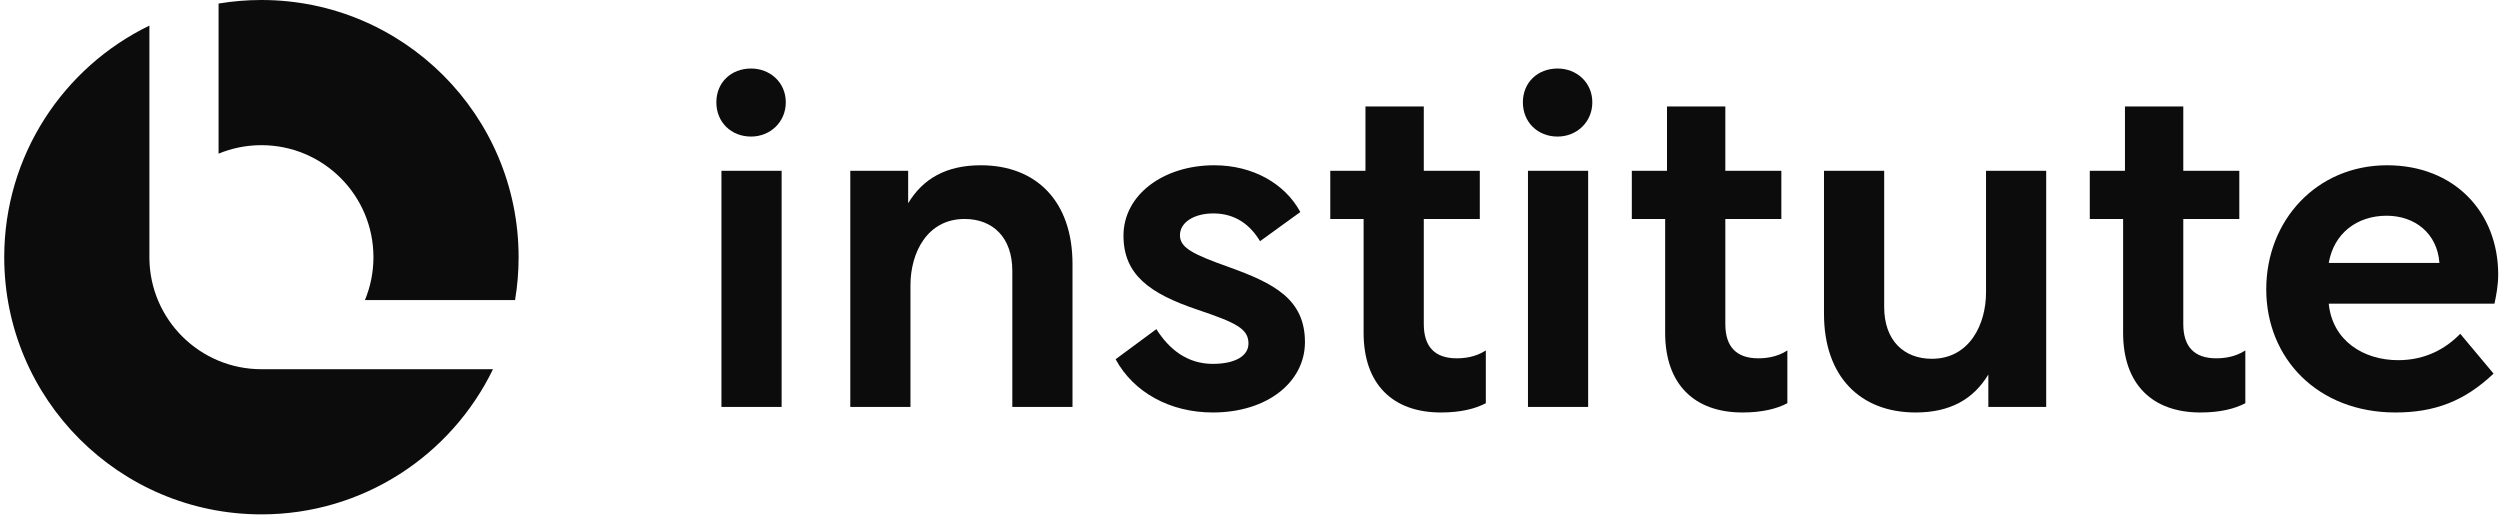 <svg width="250" height="52" viewBox="0 0 250 52" fill="none" xmlns="http://www.w3.org/2000/svg">
<g clip-path="url(#clip0_9854_12928)">
<path d="M238.708 16.527C245.421 16.527 249.819 21.203 249.819 27.453C249.819 28.517 249.633 29.49 249.448 30.369H232.875C233.245 34.073 236.347 36.017 239.819 36.017C242.551 36.017 244.587 34.86 246.023 33.378L249.356 37.359C246.439 40.137 243.43 41.248 239.541 41.248C231.764 41.248 226.625 35.832 226.625 28.934C226.625 22.036 231.672 16.527 238.708 16.527ZM238.662 21.573C235.699 21.573 233.384 23.332 232.875 26.295H243.939V26.249C243.708 23.332 241.486 21.573 238.662 21.573Z" fill="#0C0C0C"/>
<path d="M208.978 17.082H212.496V10.648H218.329V17.082H223.931V21.897H218.329V32.406C218.329 34.674 219.44 35.831 221.616 35.831C222.311 35.831 223.468 35.739 224.533 35.044V40.322C223.468 40.877 222.033 41.248 220.042 41.248C215.228 41.248 212.311 38.424 212.311 33.285V21.897H208.978V17.082Z" fill="#0C0C0C"/>
<path d="M182.399 17.083H188.418V30.693C188.418 34.073 190.408 35.878 193.186 35.878C196.936 35.878 198.602 32.453 198.602 29.258V17.083H204.62V40.693H198.834V37.452C197.352 39.906 195.038 41.248 191.566 41.248C186.01 41.248 182.399 37.637 182.399 31.388V17.083Z" fill="#0C0C0C"/>
<path d="M163.182 17.082H166.7V10.648H172.533V17.082H178.135V21.897H172.533V32.406C172.533 34.674 173.644 35.831 175.82 35.831C176.514 35.831 177.672 35.739 178.736 35.044V40.322C177.672 40.877 176.236 41.248 174.246 41.248C169.431 41.248 166.515 38.424 166.515 33.285V21.897H163.182V17.082Z" fill="#0C0C0C"/>
<path d="M152.797 40.692V17.082H158.815V40.692H152.797ZM155.76 6.852C157.658 6.852 159.232 8.24 159.232 10.231C159.232 12.222 157.658 13.657 155.76 13.657C153.769 13.657 152.288 12.222 152.288 10.231C152.288 8.24 153.769 6.852 155.76 6.852Z" fill="#0C0C0C"/>
<path d="M133.027 17.082H136.546V10.648H142.379V17.082H147.98V21.897H142.379V32.406C142.379 34.674 143.49 35.831 145.666 35.831C146.36 35.831 147.517 35.739 148.582 35.044V40.322C147.517 40.877 146.082 41.248 144.092 41.248C139.277 41.248 136.36 38.424 136.36 33.285V21.897H133.027V17.082Z" fill="#0C0C0C"/>
<path d="M121.282 41.248C117.023 41.248 113.366 39.258 111.561 35.924L115.634 32.915C116.931 34.952 118.736 36.387 121.282 36.387C123.504 36.387 124.847 35.6 124.847 34.35C124.847 32.869 123.597 32.267 119.755 30.971C114.94 29.351 112.348 27.453 112.348 23.564C112.348 19.49 116.329 16.527 121.421 16.527C125.31 16.527 128.504 18.379 130.032 21.203L126.004 24.119C125.032 22.499 123.551 21.342 121.329 21.342C119.43 21.342 117.995 22.221 117.995 23.518C117.995 24.768 119.245 25.416 122.903 26.712C127.393 28.332 130.495 29.906 130.495 34.212C130.495 38.193 126.745 41.248 121.282 41.248Z" fill="#0C0C0C"/>
<path d="M85.029 17.083H90.816V20.323C92.297 17.87 94.612 16.527 98.084 16.527C103.639 16.527 107.25 20.138 107.25 26.388V40.693H101.232V27.082C101.232 23.703 99.241 21.897 96.463 21.897C92.714 21.897 91.047 25.277 91.047 28.517V40.693H85.029V17.083Z" fill="#0C0C0C"/>
<path d="M72.144 40.692V17.082H78.163V40.692H72.144ZM75.107 6.852C77.005 6.852 78.579 8.24 78.579 10.231C78.579 12.222 77.005 13.657 75.107 13.657C73.117 13.657 71.635 12.222 71.635 10.231C71.635 8.24 73.117 6.852 75.107 6.852Z" fill="#0C0C0C"/>
<path fill-rule="evenodd" clip-rule="evenodd" d="M14.94 2.561C6.348 6.725 0.423 15.53 0.423 25.719C0.423 39.923 11.938 51.437 26.142 51.437C36.33 51.437 45.135 45.513 49.299 36.922H26.142V36.921H26.142C19.994 36.921 15.002 31.968 14.94 25.834H14.94V2.561ZM51.505 30.005C51.739 28.611 51.861 27.179 51.861 25.719C51.861 11.515 40.346 0 26.142 0C24.682 0 23.25 0.122 21.857 0.355V15.366C23.177 14.819 24.624 14.517 26.142 14.517C32.328 14.517 37.344 19.532 37.344 25.719C37.344 27.237 37.042 28.684 36.495 30.005H51.505Z" fill="#0C0C0C"/>
</g>
<defs>
<clipPath id="clip0_9854_12928">
<rect width="250" height="52" fill="white"/>
</clipPath>
</defs>
</svg>
